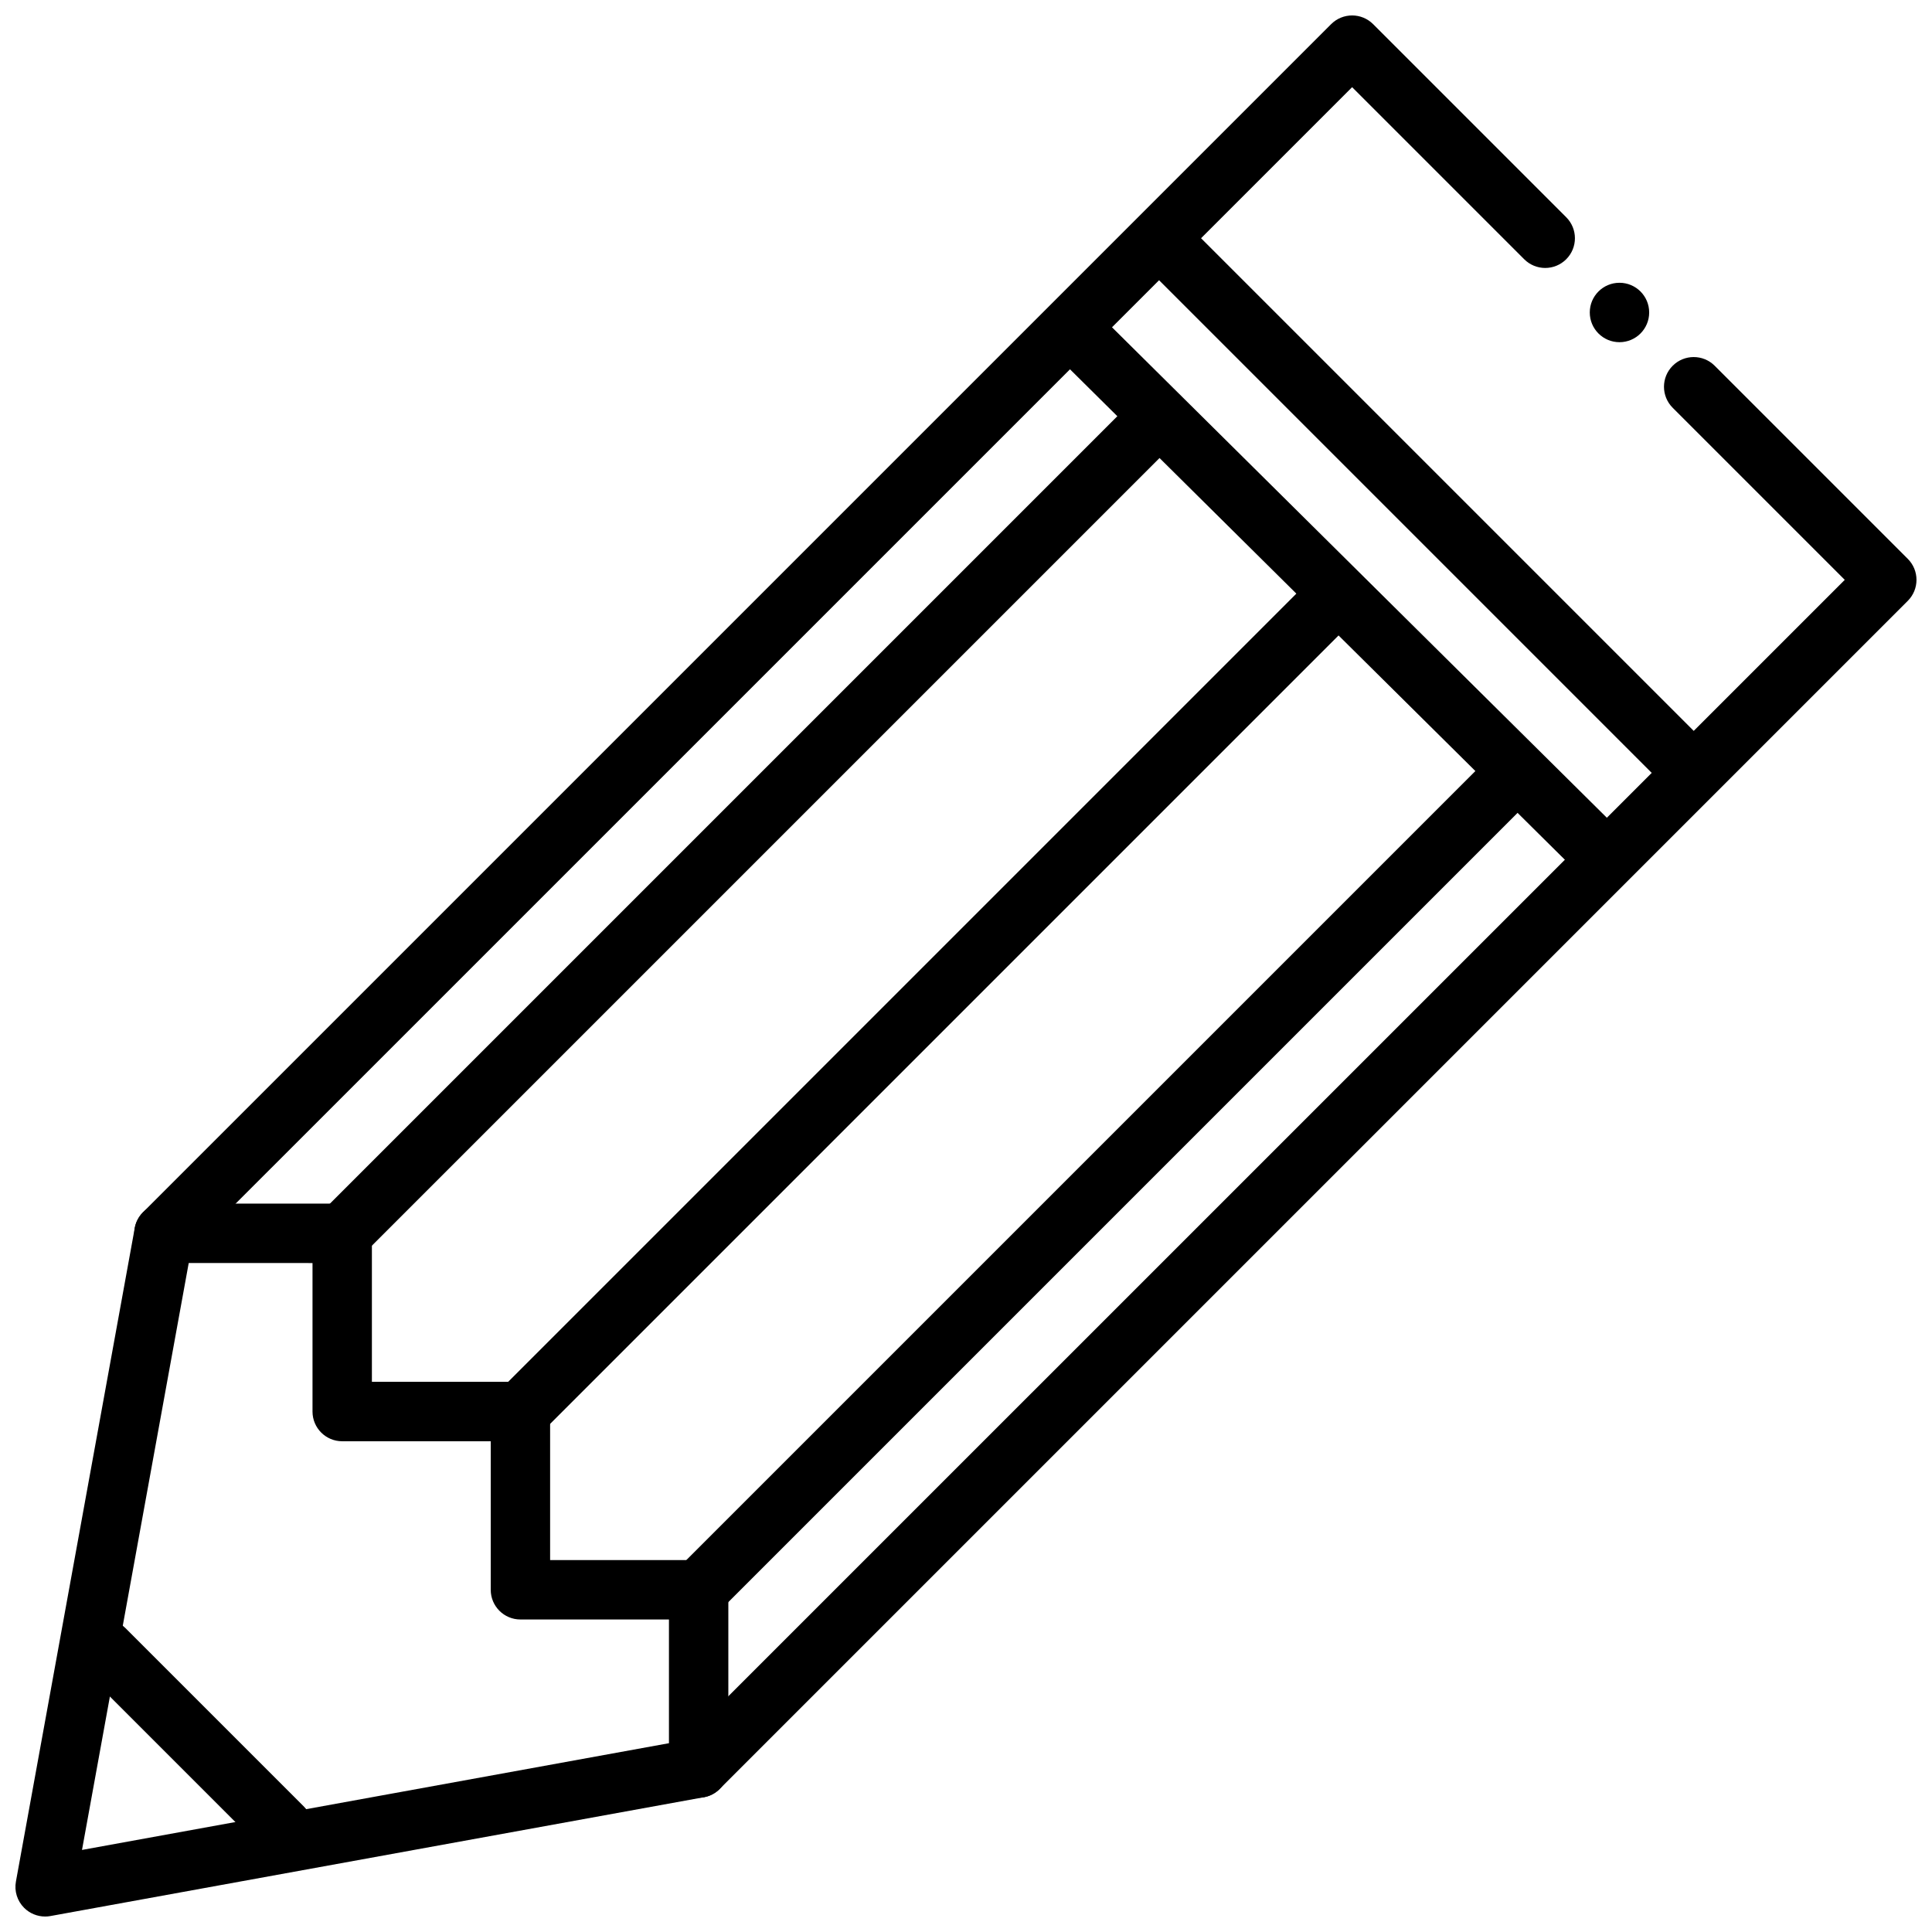 <?xml version="1.0" encoding="UTF-8"?>
<!-- The Best Svg Icon site in the world: iconSvg.co, Visit us! https://iconsvg.co -->
<svg width="800px" height="800px" version="1.1" viewBox="144 144 512 512" xmlns="http://www.w3.org/2000/svg">
 <defs>
  <clipPath id="a">
   <path d="m148.09 148.09h503.81v503.81h-503.81z"/>
  </clipPath>
 </defs>
 <g clip-path="url(#a)">
  <path d="m155.96 651.9c-2.07 0-4.078-0.82-5.566-2.305-1.828-1.828-2.644-4.434-2.172-6.977l31.488-173.18c0.285-1.574 1.047-3.031 2.172-4.156l314.88-314.88c3.078-3.078 8.055-3.078 11.133 0l51.168 51.168c3.078 3.078 3.078 8.055 0 11.133-3.078 3.078-8.055 3.078-11.133 0l-45.602-45.602-307.58 307.57-29.016 159.58 159.57-29.016 307.58-307.57-45.602-45.602c-3.078-3.078-3.078-8.055 0-11.133 3.078-3.078 8.055-3.078 11.133 0l51.168 51.168c3.078 3.078 3.078 8.055 0 11.133l-314.88 314.88c-1.133 1.133-2.582 1.891-4.156 2.172l-173.18 31.488c-0.473 0.09-0.938 0.129-1.41 0.129z"/>
 </g>
 <path d="m329.15 620.41c-4.352 0-7.871-3.519-7.871-7.871v-39.359h-39.359c-4.352 0-7.871-3.519-7.871-7.871v-39.359h-39.359c-4.352 0-7.871-3.519-7.871-7.871v-39.359l-39.363-0.004c-4.352 0-7.871-3.519-7.871-7.871 0-4.352 3.519-7.871 7.871-7.871h47.23c4.352 0 7.871 3.519 7.871 7.871v39.359h39.359c4.352 0 7.871 3.519 7.871 7.871v39.359h39.359c4.352 0 7.871 3.519 7.871 7.871v47.23c0.008 4.356-3.512 7.875-7.867 7.875z"/>
 <path d="m218.94 636.16c-2.016 0-4.031-0.77-5.566-2.305l-47.23-47.23c-3.078-3.078-3.078-8.055 0-11.133 3.078-3.078 8.055-3.078 11.133 0l47.23 47.23c3.078 3.078 3.078 8.055 0 11.133-1.535 1.531-3.551 2.305-5.566 2.305z"/>
 <path d="m566.7 376.55c-2.008 0-4.008-0.762-5.543-2.281l-135.21-134c-3.094-3.062-3.109-8.039-0.047-11.133 3.055-3.094 8.039-3.109 11.133-0.047l135.21 134.01c3.094 3.062 3.109 8.039 0.047 11.133-1.543 1.551-3.559 2.32-5.59 2.32z"/>
 <path d="m281.92 525.95c-2.016 0-4.031-0.77-5.566-2.305-3.078-3.078-3.078-8.055 0-11.133l216.48-216.48c3.078-3.078 8.055-3.078 11.133 0s3.078 8.055 0 11.133l-216.48 216.48c-1.535 1.535-3.551 2.305-5.566 2.305z"/>
 <path d="m234.69 478.72c-2.016 0-4.031-0.77-5.566-2.305-3.078-3.078-3.078-8.055 0-11.133l216.48-216.48c3.078-3.078 8.055-3.078 11.133 0s3.078 8.055 0 11.133l-216.48 216.48c-1.539 1.535-3.551 2.305-5.566 2.305z"/>
 <path d="m329.15 573.18c-2.016 0-4.031-0.77-5.566-2.305-3.078-3.078-3.078-8.055 0-11.133l216.48-216.48c3.078-3.078 8.055-3.078 11.133 0 3.078 3.078 3.078 8.055 0 11.133l-216.48 216.48c-1.535 1.531-3.551 2.305-5.566 2.305z"/>
 <path d="m588.93 352.77c-2.016 0-4.031-0.77-5.566-2.305l-133.82-133.82c-3.078-3.078-3.078-8.055 0-11.133s8.055-3.078 11.133 0l133.82 133.82c3.078 3.078 3.078 8.055 0 11.133-1.535 1.535-3.551 2.305-5.566 2.305z"/>
 <path d="m581.05 226.81c0 4.348-3.523 7.875-7.871 7.875s-7.871-3.527-7.871-7.875 3.523-7.871 7.871-7.871 7.871 3.523 7.871 7.871"/>
</svg>